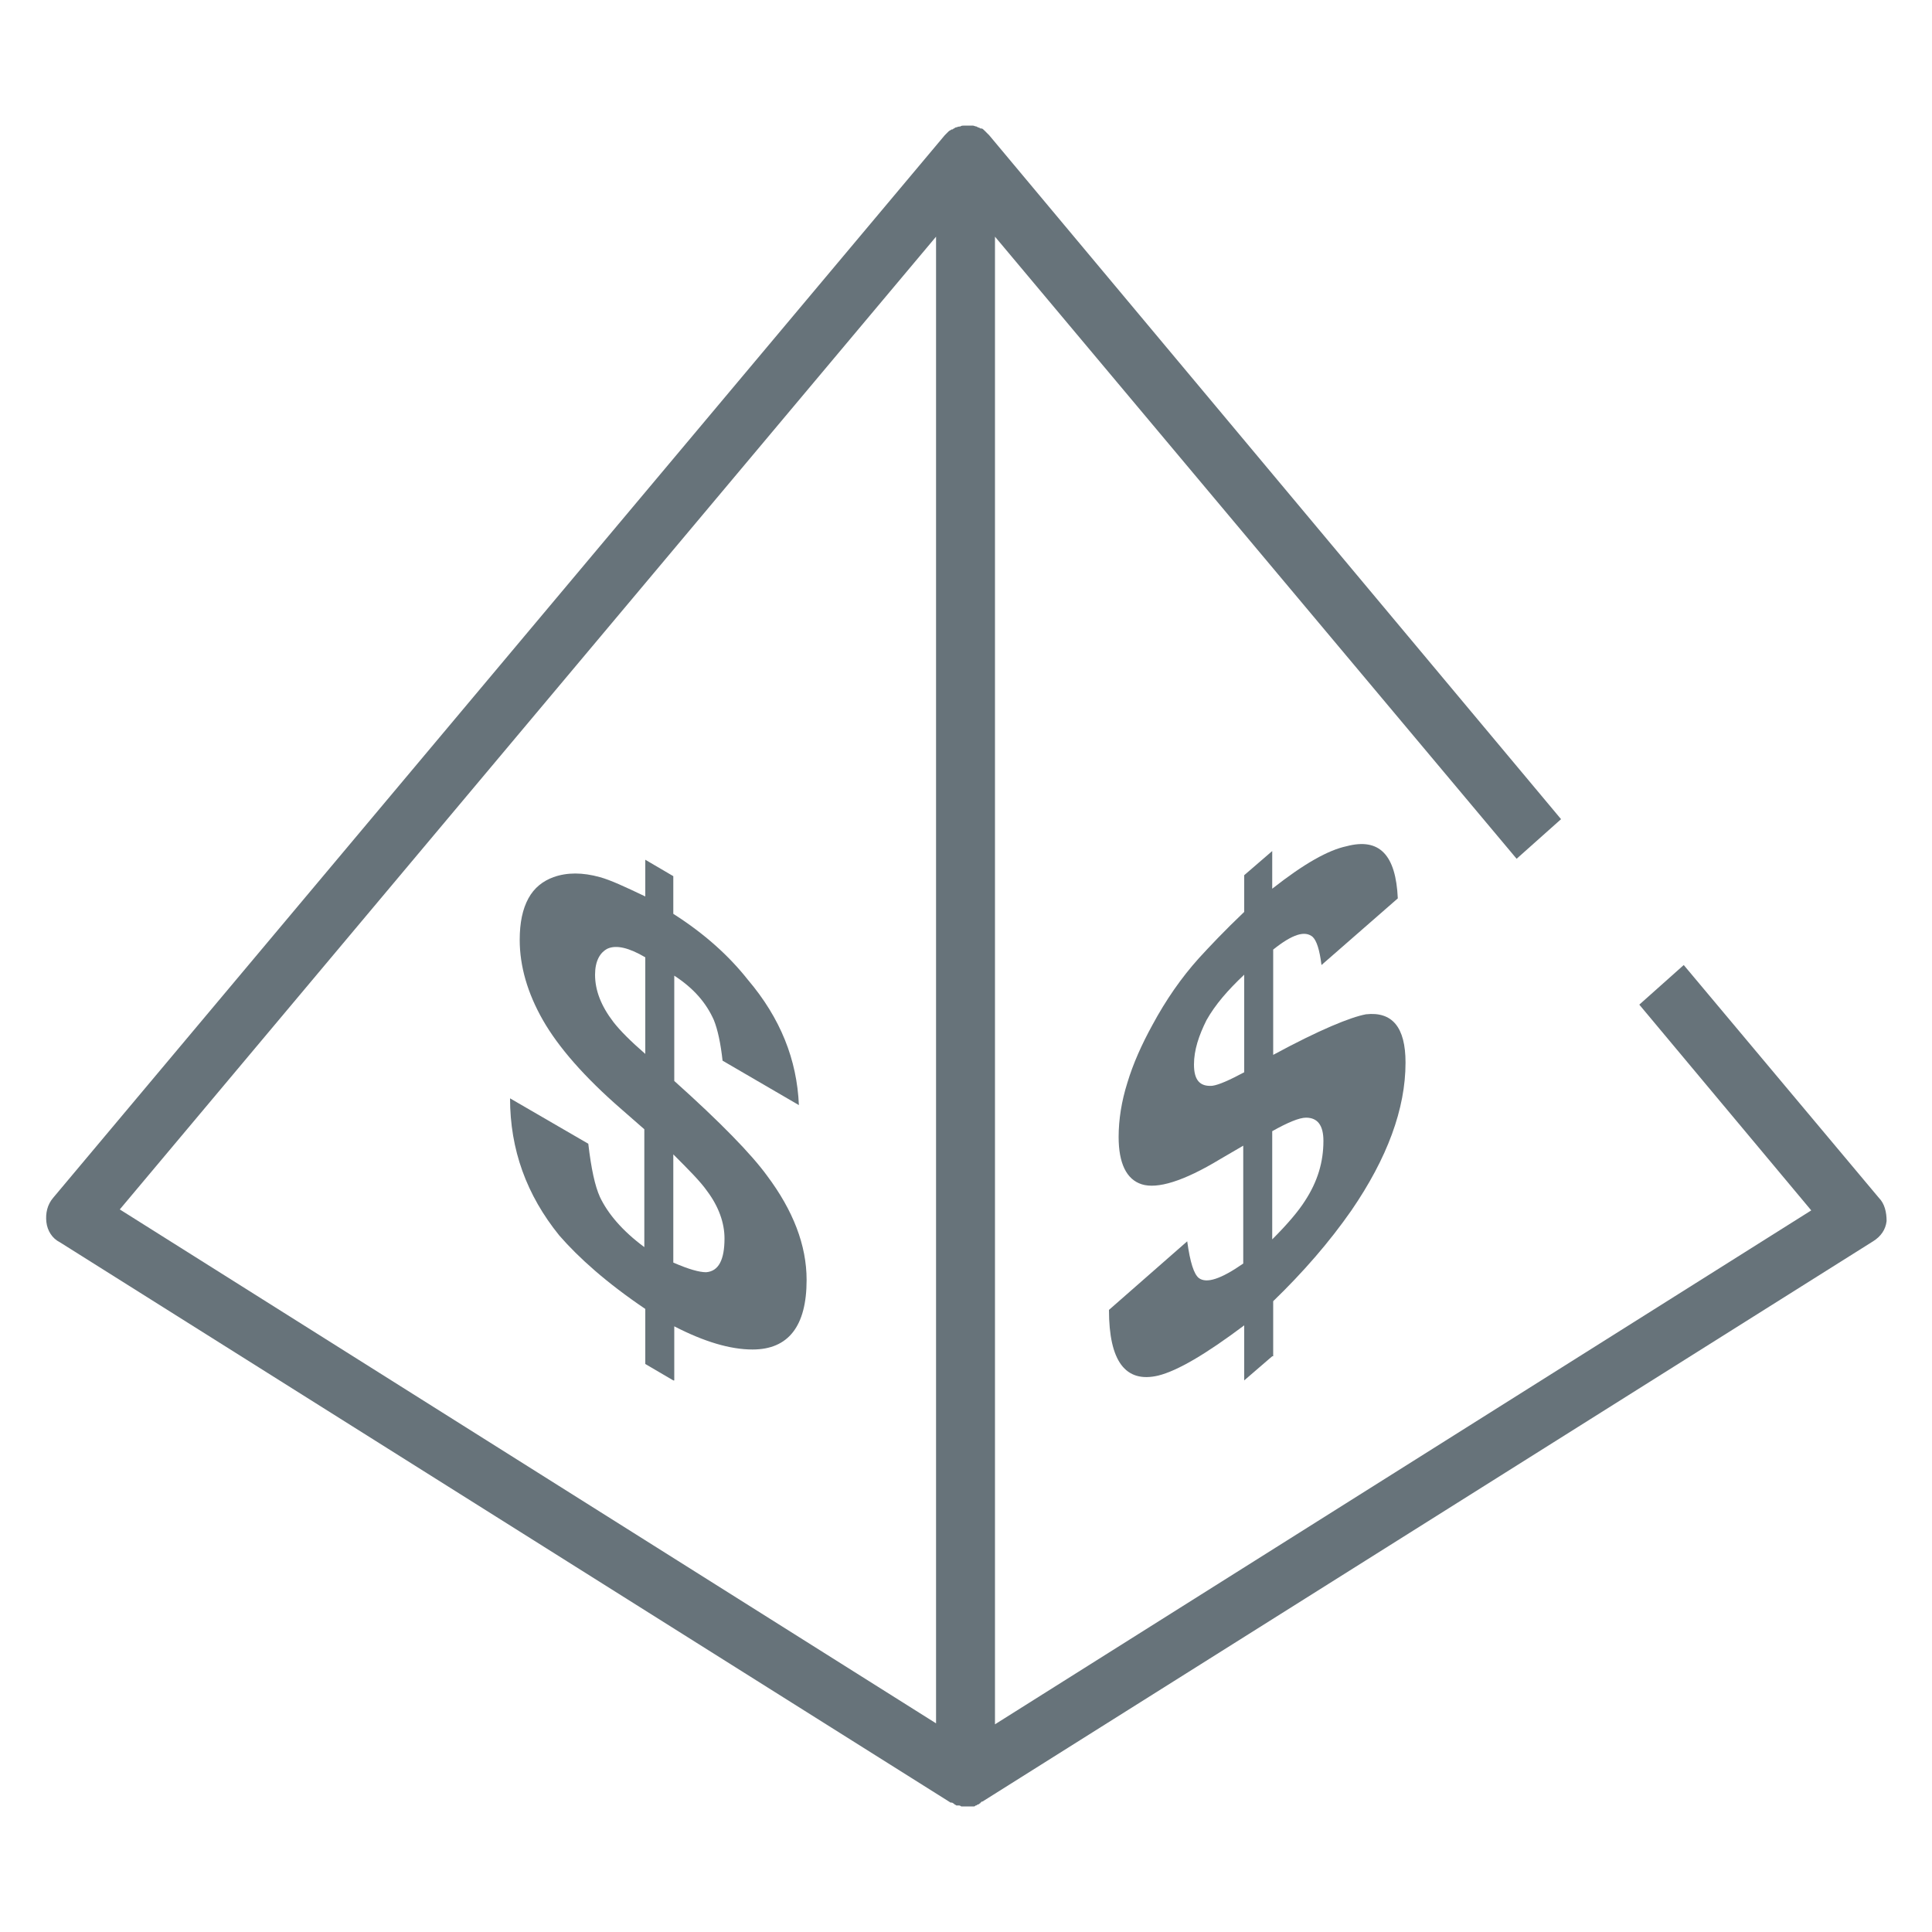 <?xml version="1.0" encoding="utf-8"?>
<!-- Generator: Adobe Illustrator 22.1.0, SVG Export Plug-In . SVG Version: 6.00 Build 0)  -->
<svg version="1.1" id="Layer_1" xmlns="http://www.w3.org/2000/svg" xmlns:xlink="http://www.w3.org/1999/xlink" x="0px" y="0px"
	 viewBox="0 0 200 200" style="enable-background:new 0 0 200 200;" xml:space="preserve">
<style type="text/css">
	.st0{display:none;}
	.st1{display:inline;}
	.st2{fill:#67737A;}
	.st3{display:inline;fill:#67737A;}
</style>
<g class="st0">
	<g class="st1">
		<path class="st2" d="M106.5,88.3c-0.3-0.1-0.7-0.1-1,0c-3.4-0.4-6-3.3-6-6.7c0-1.6-1.3-3-3-3c-1.6,0-3,1.3-3,3
			c0,5.7,3.8,10.7,9.3,12.2v3c0,1.6,1.3,3,3,3c1.6,0,3-1.3,3-3V94c6.4-1.3,10.7-7.2,10-13.7c-0.7-6.5-6.1-11.4-12.6-11.4
			c-3.7,0-6.7-3-6.7-6.7s3-6.7,6.7-6.7s6.7,3,6.7,6.7c0,1.6,1.3,3,3,3s3-1.3,3-3c0-6-4.2-11.2-10.1-12.4v-2.7c0-1.6-1.3-3-3-3
			c-1.6,0-3,1.3-3,3V50c-6.1,1.7-10.1,7.6-9.2,13.9c0.8,6.3,6.2,11,12.6,11c3.7,0,6.7,2.9,6.7,6.6C113,85.2,110.1,88.2,106.5,88.3z"
			/>
		<path class="st2" d="M63.2,72.2c0,23.8,19.3,43,43,43s43-19.3,43-43s-19.3-43-43-43C82.5,29.2,63.2,48.4,63.2,72.2z M106.2,35.1
			c20.5,0,37.1,16.6,37.1,37.1s-16.6,37.1-37.1,37.1S69.1,92.6,69.1,72.2C69.1,51.7,85.7,35.1,106.2,35.1z"/>
		<path class="st2" d="M183.6,128.5c-3.9-7-12.6-9.6-19.8-6l-23.2,11c-3.2-6-9.4-9.8-16.1-10l-21.5-0.6c-3.4-0.1-6.7-1-9.7-2.5
			l-2.2-1.1c-11.2-5.8-24.5-5.8-35.7,0l0.1-4.9c0-1.6-1.2-3-2.9-3l-23.5-0.6c-1.6,0-3,1.2-3,2.9l-1.4,51.6c0,1.6,1.2,3,2.9,3
			l23.5,0.6h0.1c1.6,0,2.9-1.3,3-2.9l0.1-2.5l6.1-3.3c2.4-1.3,5.2-1.6,7.8-0.9l36.5,10.2c0.1,0,0.1,0,0.2,0c2.6,0.6,5.3,0.8,8,0.8
			c5.7,0,11.3-1.2,16.5-3.6c0.1-0.1,0.3-0.1,0.4-0.2l10.6-6.9l-3.2-5l-10.4,6.8c-6.4,2.9-13.6,3.7-20.6,2.3l-36.4-10.2
			c-4.1-1.2-8.5-0.7-12.2,1.3l-3.1,1.7l0.8-30.4c9.9-6.6,22.6-7.3,33.1-1.8l2.2,1.1c3.8,2,8,3.1,12.3,3.2l21.5,0.6
			c6,0.2,11.1,4.5,12.4,10.4l-32-0.9c-1.6,0-3,1.2-3,2.9c0,1.6,1.2,3,2.9,3l35.3,1h0.1c1.6,0,2.9-1.3,3-2.9c0-1.3-0.1-2.6-0.3-3.8
			l23.8-11.3c0,0,0,0,0.1,0c3.4-1.7,7.5-1.1,10.2,1.4l-28.3,18.3l3.2,5l31-20C184,131.6,184.4,129.9,183.6,128.5z M48.3,162.9
			l-17.6-0.5l1.3-45.7l17.6,0.5L48.3,162.9z"/>
	</g>
</g>
<g class="st0">
	<g class="st1">
		<path class="st2" d="M95.9,58.2l-32.7,65.5c-1.5,3,0.7,6.6,4.1,6.6h65.5c3.4,0,5.6-3.5,4.1-6.6l-32.7-65.5
			C102.4,54.8,97.6,54.8,95.9,58.2L95.9,58.2z M100,120.5c-2.8,0-5.1-2.3-5.1-5.1s2.3-5.1,5.1-5.1c2.8,0,5.1,2.3,5.1,5.1
			S102.8,120.5,100,120.5z M100,104.7c-2.8,0-5.1-2.3-5.1-5.1V82.2c0-2.8,2.3-5.1,5.1-5.1c2.8,0,5.1,2.3,5.1,5.1v17.4
			C105.1,102.4,102.8,104.7,100,104.7z"/>
		<path class="st2" d="M169.7,82.6l-17.1-4.4l9-15.2c2.3-3.9,1.7-8.8-1.5-12l-11-11c-3.2-3.2-8.1-3.8-12-1.5l-15.2,8.9l-4.4-17.1
			c-1.1-4.4-5.1-7.4-9.6-7.4H92.2c-4.5,0-8.4,3-9.6,7.4l-4.4,17.1L63,38.5c-3.9-2.3-8.8-1.7-12,1.5L40,51c-3.2,3.2-3.8,8.1-1.5,12
			l8.9,15.2l-17.1,4.4c-4.4,1.1-7.4,5.1-7.4,9.6v15.6c0,4.5,3,8.4,7.4,9.6l17.1,4.4L38.5,137c-2.3,3.9-1.7,8.8,1.5,12l11,11
			c3.2,3.2,8.1,3.8,12,1.5l15.2-8.9l4.4,17.1c1.1,4.4,5.1,7.4,9.6,7.4h15.6c4.5,0,8.4-3,9.6-7.4l4.4-17.1l15.2,8.9
			c3.9,2.3,8.8,1.7,12-1.5l11-11c3.2-3.2,3.8-8.1,1.5-12l-8.9-15.2l4.6-1.2l-2.8-5.5l-6.7,1.7c-0.1,0-0.2,0.1-0.3,0.1
			c-1,0.2-1.9,0.9-2.3,1.8c-0.4,1-0.3,2,0.3,2.9c0.1,0.1,0.1,0.2,0.2,0.3l10.7,18.2c0.9,1.5,0.6,3.5-0.6,4.7l-11,11
			c-1.2,1.2-3.2,1.5-4.7,0.6l-18.2-10.7c-0.1-0.1-0.2-0.1-0.3-0.2c-0.8-0.6-1.9-0.7-2.9-0.3c-1,0.4-1.6,1.3-1.8,2.3
			c0,0.1,0,0.2-0.1,0.3l-5.3,20.4c-0.4,1.7-2,2.9-3.7,2.9H92.2c-1.8,0-3.3-1.2-3.7-2.9l-5.3-20.4c0-0.1-0.1-0.2-0.1-0.3
			c-0.2-1-0.9-1.9-1.8-2.3c-0.4-0.2-0.8-0.2-1.1-0.2c-0.6,0-1.2,0.2-1.7,0.6c-0.1,0.1-0.2,0.1-0.3,0.2L60,156.4
			c-1.5,0.9-3.5,0.6-4.7-0.6l-11-11c-1.2-1.2-1.5-3.2-0.6-4.7l10.7-18.2c0.1-0.1,0.1-0.2,0.2-0.3c0.6-0.8,0.7-1.9,0.3-2.9
			c-0.4-1-1.2-1.6-2.3-1.8c-0.1,0-0.2,0-0.3-0.1l-20.4-5.3c-1.7-0.4-2.9-2-2.9-3.7V92.2c0-1.8,1.2-3.3,2.9-3.7l20.4-5.3
			c0.1,0,0.2-0.1,0.3-0.1c1-0.2,1.9-0.9,2.3-1.8c0.4-1,0.3-2-0.3-2.9c-0.1-0.1-0.1-0.2-0.2-0.3L43.6,60c-0.9-1.5-0.6-3.5,0.6-4.7
			l11-11c1.2-1.2,3.2-1.5,4.7-0.6l18.2,10.7c0.1,0.1,0.2,0.1,0.3,0.2c0.8,0.6,1.9,0.7,2.9,0.3c1-0.4,1.6-1.2,1.8-2.3
			c0-0.1,0-0.2,0.1-0.3l5.3-20.4c0.4-1.7,2-2.9,3.7-2.9h15.6c1.8,0,3.3,1.2,3.7,2.9l5.3,20.4c0,0.1,0.1,0.2,0.1,0.3
			c0.2,1,0.9,1.9,1.8,2.3c1,0.4,2,0.3,2.9-0.3c0.1-0.1,0.2-0.1,0.3-0.2L140,43.6c1.5-0.9,3.5-0.6,4.7,0.6l11,11
			c1.2,1.2,1.5,3.2,0.6,4.7l-10.7,18.2c-0.1,0.1-0.1,0.2-0.2,0.3c-0.6,0.8-0.7,1.9-0.3,2.9c0.4,1,1.2,1.6,2.3,1.8
			c0.1,0,0.2,0,0.3,0.1l20.4,5.3c1.7,0.4,2.9,2,2.9,3.7v15.6h0c0,1.8-1.2,3.3-2.9,3.7l-3.4,0.9l2.8,5.5l2.1-0.5
			c4.4-1.1,7.4-5.1,7.4-9.6V92.2C177.1,87.7,174,83.8,169.7,82.6z"/>
	</g>
</g>
<g class="st0">
	<path class="st3" d="M110.5,61.4c5.7-1.5,11.6-2,17.4-1.3L161,64c0.1,0,0.3,0,0.4,0c1.6,0,3-1.2,3.2-2.8c0.2-1.7-1-3.3-2.8-3.5
		l-33.1-3.9c-6.7-0.8-13.4-0.3-19.8,1.5c-1.7,0.5-2.7,2.2-2.2,3.9S108.8,61.9,110.5,61.4z"/>
	<path class="st3" d="M38.5,64c0.1,0,0.2,0,0.4,0l33.1-3.9c5.9-0.7,11.8-0.2,17.4,1.3c1.7,0.5,3.4-0.5,3.9-2.2
		c0.5-1.7-0.5-3.4-2.2-3.9c-6.4-1.7-13.2-2.3-19.8-1.5l-33.1,3.9c-1.7,0.2-3,1.8-2.8,3.5C35.5,62.9,36.9,64,38.5,64z"/>
	<path class="st3" d="M110.5,76c5.7-1.5,11.6-2,17.4-1.3l33.1,3.9c0.1,0,0.3,0,0.4,0c1.6,0,3-1.2,3.2-2.8c0.2-1.7-1-3.3-2.8-3.5
		l-33.1-3.9c-6.7-0.8-13.4-0.3-19.8,1.5c-1.7,0.5-2.7,2.2-2.2,3.9C107.1,75.5,108.8,76.5,110.5,76z"/>
	<path class="st3" d="M38.5,78.6c0.1,0,0.2,0,0.4,0l33.1-3.9c5.9-0.7,11.8-0.2,17.4,1.3c1.7,0.5,3.4-0.5,3.9-2.2
		c0.5-1.7-0.5-3.4-2.2-3.9c-6.4-1.7-13.2-2.3-19.8-1.5l-33.1,3.9c-1.7,0.2-3,1.8-2.8,3.5C35.5,77.4,36.9,78.6,38.5,78.6z"/>
	<path class="st3" d="M110.5,90.6c5.7-1.5,11.6-2,17.4-1.3l33.1,3.9c0.1,0,0.3,0,0.4,0c1.6,0,3-1.2,3.2-2.8c0.2-1.7-1-3.3-2.8-3.5
		L128.7,83c-6.7-0.8-13.4-0.3-19.8,1.5c-1.7,0.5-2.7,2.2-2.2,3.9C107.1,90.1,108.8,91.1,110.5,90.6z"/>
	<path class="st3" d="M38.5,93.2c0.1,0,0.2,0,0.4,0l33.1-3.9c5.9-0.7,11.8-0.2,17.4,1.3c1.7,0.5,3.4-0.5,3.9-2.2
		c0.5-1.7-0.5-3.4-2.2-3.9c-6.4-1.7-13.2-2.3-19.8-1.5l-33.1,3.9c-1.7,0.2-3,1.8-2.8,3.5C35.5,92,36.9,93.2,38.5,93.2z"/>
	<path class="st3" d="M110.5,105.2c5.7-1.5,11.6-2,17.4-1.3l33.1,3.9c0.1,0,0.3,0,0.4,0c1.6,0,3-1.2,3.2-2.8c0.2-1.7-1-3.3-2.8-3.5
		l-33.1-3.9c-6.7-0.8-13.4-0.3-19.8,1.5c-1.7,0.5-2.7,2.2-2.2,3.9C107.1,104.6,108.8,105.6,110.5,105.2z"/>
	<path class="st3" d="M38.5,107.8c0.1,0,0.2,0,0.4,0l33.1-3.9c5.9-0.7,11.8-0.2,17.4,1.3c1.7,0.5,3.4-0.5,3.9-2.2
		c0.5-1.7-0.5-3.4-2.2-3.9c-6.4-1.7-13.2-2.3-19.8-1.5l-33.1,3.9c-1.7,0.2-3,1.8-2.8,3.5C35.5,106.6,36.9,107.8,38.5,107.8z"/>
	<path class="st3" d="M161.8,116l-33.1-3.9c-6.7-0.8-13.4-0.3-19.8,1.5c-1.7,0.5-2.7,2.2-2.2,3.9c0.5,1.7,2.2,2.7,3.9,2.2
		c5.7-1.5,11.6-2,17.4-1.3l33.1,3.9c0.1,0,0.3,0,0.4,0c1.6,0,3-1.2,3.2-2.8C164.8,117.8,163.5,116.3,161.8,116z"/>
	<path class="st3" d="M38.5,122.4c0.1,0,0.2,0,0.4,0l33.1-3.9c5.9-0.7,11.8-0.2,17.4,1.3c1.7,0.5,3.4-0.5,3.9-2.2
		c0.5-1.7-0.5-3.4-2.2-3.9c-6.4-1.7-13.2-2.3-19.8-1.5l-33.1,3.9c-1.7,0.2-3,1.8-2.8,3.5C35.5,121.2,36.9,122.4,38.5,122.4z"/>
	<path class="st3" d="M180.1,126.9v29.9H19.9V59.1h4.4v87.4c0,0.9,0.4,1.8,1.1,2.4c0.7,0.6,1.6,0.9,2.5,0.8l44.1-5.2
		c9.2-1.1,18.3,0.6,26.5,4.8c0.9,0.5,2,0.5,2.9,0c8.2-4.2,17.4-5.9,26.5-4.8l44.1,5.2c0.1,0,0.2,0,0.4,0c0.8,0,1.5-0.3,2.1-0.8
		c0.7-0.6,1.1-1.5,1.1-2.4V59.1h4.4v47.7h6.4V55.9c0-1.8-1.4-3.2-3.2-3.2h-7.6v-7.2c0-1.6-1.2-3-2.8-3.2l-44.1-5.2
		c-9.9-1.2-19.8,0.5-28.7,4.8c-8.9-4.3-18.8-5.9-28.7-4.8l-44.1,5.2c-1.6,0.2-2.8,1.5-2.8,3.2v7.2h-7.6c-1.8,0-3.2,1.4-3.2,3.2V160
		c0,1.8,1.4,3.2,3.2,3.2h166.5c1.8,0,3.2-1.4,3.2-3.2v-33.1H180.1z M103.2,47.5c7.7-3.6,16.3-5,24.8-4l41.3,4.8v94.6l-40.5-4.8
		c-8.7-1-17.5,0.1-25.6,3.4V47.5z M30.7,48.4L72,43.5c8.5-1,17.1,0.4,24.8,4v94.1c-6.2-2.5-12.7-3.8-19.4-3.8c-2,0-4.1,0.1-6.2,0.4
		l-40.5,4.8V48.4z"/>
</g>
<g class="st0">
	<g class="st1">
		<g>
			<path class="st2" d="M182.4,179.1h-14.7v-26.5c0-1.9-1.5-3.4-3.4-3.4c-1.9,0-3.4,1.5-3.4,3.4v26.5h-40.2v-63.7
				c0-1.9-1.5-3.4-3.4-3.4H82.6c-1.9,0-3.4,1.5-3.4,3.4v63.7H39v-75.7h1.3c0.9,0,1.7-0.4,2.4-1L100,45l57.3,57.3
				c0.6,0.6,1.5,1,2.4,1h1.3v28.5c0,1.9,1.5,3.4,3.4,3.4c1.9,0,3.4-1.5,3.4-3.4v-28.5h14.7c1.4,0,2.6-0.8,3.1-2.1
				c0.5-1.3,0.2-2.7-0.7-3.7l-82.4-82.4c-1.3-1.3-3.4-1.3-4.7,0L66.1,46.7c-1.3,1.3-1.3,3.4,0,4.7c1.3,1.3,3.4,1.3,4.7,0L100,22.3
				l74.3,74.3h-13.3l-58.7-58.7c-1.3-1.3-3.4-1.3-4.7,0L38.9,96.6H25.7l49.2-49.3c1.3-1.3,1.3-3.4,0-4.7c-1.3-1.3-3.4-1.3-4.7,0
				l-54.9,55c-1,1-1.2,2.4-0.7,3.7s1.7,2.1,3.1,2.1h14.7v75.7H17.6c-1.9,0-3.4,1.5-3.4,3.4c0,1.9,1.5,3.4,3.4,3.4h18.1h46.9h34.9
				h46.9h18.1c1.9,0,3.4-1.5,3.4-3.4S184.3,179.1,182.4,179.1z M114.1,179.1H85.9v-60.3h28.1V179.1z"/>
		</g>
	</g>
	<g class="st1">
		<g>
			<path class="st2" d="M150.3,112.1h-18.8c-1.9,0-3.4,1.5-3.4,3.4v33.5c0,1.9,1.5,3.4,3.4,3.4h18.8c1.9,0,3.4-1.5,3.4-3.4v-33.5
				C153.6,113.6,152.1,112.1,150.3,112.1z M146.9,145.6h-12.1v-26.8h12.1V145.6z"/>
		</g>
	</g>
	<g class="st1">
		<g>
			<path class="st2" d="M68.5,112.1H49.7c-1.9,0-3.4,1.5-3.4,3.4v33.5c0,1.9,1.5,3.4,3.4,3.4h18.8c1.9,0,3.4-1.5,3.4-3.4v-33.5
				C71.9,113.6,70.4,112.1,68.5,112.1z M65.1,145.6H53.1v-26.8h12.1V145.6z"/>
		</g>
	</g>
	<g class="st1">
		<g>
			<path class="st2" d="M100,69.3c-8.5,0-15.4,6.9-15.4,15.4s6.9,15.4,15.4,15.4s15.4-6.9,15.4-15.4S108.5,69.3,100,69.3z M100,93.4
				c-4.8,0-8.7-3.9-8.7-8.7c0-4.8,3.9-8.7,8.7-8.7c4.8,0,8.7,3.9,8.7,8.7C108.7,89.5,104.8,93.4,100,93.4z"/>
		</g>
	</g>
	<g class="st1">
		<g>
			<path class="st2" d="M96,146.6c-0.6-0.6-1.5-1-2.4-1c-0.9,0-1.7,0.4-2.4,1c-0.6,0.6-1,1.5-1,2.4c0,0.9,0.4,1.7,1,2.4s1.5,1,2.4,1
				c0.9,0,1.7-0.4,2.4-1c0.6-0.6,1-1.5,1-2.4C97,148,96.6,147.2,96,146.6z"/>
		</g>
	</g>
</g>
<g>
	<path class="st2" d="M194.5,124l-20.2-24.1l-4.6,4.1l17.8,21.3l-84.5,53.2V143v-8.2V24.5l54,64.4l4.6-4.1L102.4,14
		c0,0-0.1-0.1-0.1-0.1c0,0,0,0-0.1-0.1c-0.1-0.1-0.2-0.2-0.3-0.3c0,0,0,0,0,0c-0.1-0.1-0.2-0.2-0.3-0.2c0,0,0,0-0.1,0
		c-0.1-0.1-0.3-0.1-0.4-0.2c0,0,0,0,0,0c0,0,0,0,0,0c-0.1,0-0.3-0.1-0.4-0.1c0,0,0,0,0,0c-0.1,0-0.3,0-0.4,0c0,0-0.1,0-0.1,0
		c-0.1,0-0.3,0-0.4,0c0,0,0,0,0,0c-0.1,0-0.3,0-0.4,0.1c0,0,0,0-0.1,0c-0.1,0-0.3,0.1-0.4,0.1c0,0,0,0,0,0c-0.1,0.1-0.2,0.1-0.3,0.2
		c0,0-0.1,0-0.1,0c-0.1,0.1-0.2,0.1-0.3,0.2c0,0,0,0,0,0c0,0,0,0-0.1,0.1c-0.1,0.1-0.2,0.2-0.3,0.3c0,0,0,0,0,0L5.5,124
		c-0.6,0.7-0.8,1.6-0.7,2.5c0.1,0.9,0.6,1.7,1.4,2.1l92.2,58c0,0,0,0,0.1,0c0.1,0,0.2,0.1,0.2,0.1c0,0,0.1,0,0.1,0.1
		c0.1,0,0.2,0.1,0.2,0.1c0.1,0,0.1,0,0.2,0c0.1,0,0.2,0,0.3,0.1c0,0,0.1,0,0.1,0c0.1,0,0.3,0,0.4,0c0,0,0.1,0,0.1,0
		c0.1,0,0.2,0,0.3,0c0.1,0,0.1,0,0.2,0c0.1,0,0.1,0,0.2,0c0.1,0,0.1,0,0.2-0.1c0.1,0,0.1,0,0.2-0.1c0.1,0,0.1,0,0.2-0.1
		c0,0,0.1,0,0.1-0.1c0,0,0.1,0,0.1-0.1c0,0,0,0,0.1,0l92.2-58c0.8-0.5,1.3-1.2,1.4-2.1C195.3,125.5,195.1,124.6,194.5,124z
		 M96.9,178.4l-84.5-53.2L96.9,24.5v110.4v8.2V178.4z"/>
	<g>
		<path class="st2" d="M131.7,140.4l-2.9,2.5v-5.7c-4,3-6.9,4.7-8.9,5.2c-3.4,0.8-5.1-1.5-5.1-6.8l8.1-7.1c0.3,2.2,0.7,3.4,1.2,3.8
			c0.8,0.6,2.3,0.1,4.6-1.5v-12.2l-2.4,1.4c-3.8,2.3-6.5,3.1-8.1,2.6c-1.6-0.5-2.4-2.2-2.4-4.9c0-1.8,0.3-3.7,0.9-5.6
			c0.6-2,1.5-4,2.6-6c1.4-2.6,3-4.9,4.8-6.9c1.1-1.2,2.6-2.8,4.7-4.8v-3.8l2.9-2.5V92c3.3-2.6,5.8-4,7.7-4.4
			c3.4-0.9,5.1,0.9,5.3,5.4l-7.9,6.9c-0.2-1.6-0.5-2.5-0.9-2.9c-0.8-0.7-2.1-0.3-4.1,1.3v10.9c4.8-2.6,8-3.9,9.6-4.2
			c2.7-0.3,4.1,1.3,4.1,5c0,4.8-1.9,9.9-5.6,15.3c-2.3,3.3-5,6.4-8.1,9.4V140.4z M128.8,100.9c-1.7,1.6-3,3.1-3.9,4.7
			c-0.8,1.6-1.3,3.1-1.3,4.6c0,1.6,0.6,2.3,1.9,2.2c0.7-0.1,1.8-0.6,3.3-1.4V100.9z M131.7,128.3c1.6-1.6,2.7-2.9,3.4-4
			c1.3-2,1.9-4,1.9-6.2c0-1.6-0.6-2.4-1.8-2.4c-0.7,0-1.9,0.5-3.5,1.4V128.3z"/>
	</g>
	<g>
		<path class="st2" d="M69.7,142.9l-2.9-1.7v-5.7c-4-2.7-6.9-5.3-8.9-7.6c-3.4-4.2-5.1-8.9-5.1-14.2l8.1,4.7
			c0.3,2.6,0.7,4.4,1.2,5.5c0.8,1.7,2.3,3.5,4.6,5.2v-12.2l-2.4-2.1c-3.8-3.3-6.5-6.4-8.1-9.2c-1.6-2.8-2.4-5.6-2.4-8.3
			c0-1.8,0.3-3.2,0.9-4.3c0.6-1.1,1.5-1.8,2.6-2.2c1.4-0.5,3-0.5,4.8,0c1.1,0.3,2.6,1,4.7,2v-3.8l2.9,1.7v3.9
			c3.3,2.1,5.8,4.4,7.7,6.8c3.4,4,5.1,8.3,5.3,13l-7.9-4.6c-0.2-1.8-0.5-3.2-0.9-4.2c-0.8-1.8-2.1-3.3-4.1-4.6v10.9
			c4.8,4.3,8,7.6,9.6,9.8c2.7,3.6,4.1,7.2,4.1,10.8c0,4.8-1.9,7.2-5.6,7.2c-2.3,0-5-0.8-8.1-2.4V142.9z M66.8,99.1
			c-1.7-1-3-1.3-3.9-0.9c-0.8,0.4-1.3,1.3-1.3,2.7c0,1.6,0.6,3.2,1.9,4.9c0.7,0.9,1.8,2,3.3,3.3V99.1z M69.7,130.7
			c1.6,0.7,2.7,1,3.4,1c1.3-0.1,1.9-1.3,1.9-3.5c0-1.6-0.6-3.3-1.8-4.9c-0.7-1-1.9-2.2-3.5-3.8V130.7z"/>
	</g>
</g>
<g class="st0">
	<g class="st1">
		<g>
			<path class="st2" d="M161,40.5l-1.9-13.4c-0.1-0.7-0.5-1.3-1-1.7c-0.5-0.4-1.2-0.6-1.9-0.5l-14.8,2.3c-1.4,0.2-2.3,1.5-2.1,2.9
				c0.2,1.4,1.5,2.4,2.9,2.1l8.6-1.3c-11.5,14.2-23.9,26.4-36.9,36.1c-11.3,8.5-23.1,15.1-35,19.8c-20.3,8-34.1,7.5-34.2,7.5
				c-1.4-0.1-2.6,1-2.7,2.4c-0.1,1.4,1,2.6,2.4,2.7c0.1,0,0.4,0,1,0c3.7,0,16.8-0.6,35-7.7c12.4-4.8,24.6-11.7,36.3-20.5
				c13.4-10,26.3-22.6,38.2-37.3l1,7.3c0.2,1.3,1.3,2.2,2.5,2.2c0.1,0,0.2,0,0.4,0C160.2,43.2,161.2,41.9,161,40.5z"/>
		</g>
	</g>
	<g class="st1">
		<g>
			<path class="st2" d="M189.8,162.5h-20.6c1.7-1.1,3.3-2.4,4.8-3.9c5.8-5.8,9-13.5,9-21.8c0-8.2-3.2-15.9-9-21.8
				c-2.1-2.1-4.4-3.8-6.8-5.1V99.7c0-1.4-1.1-2.6-2.6-2.6c-1.4,0-2.6,1.1-2.6,2.6v8c-7-2.4-14.6-2.1-21.4,0.6V77
				c0-0.3,0.3-0.6,0.6-0.6h20.2c0.3,0,0.6,0.3,0.6,0.6v10.2c0,1.4,1.1,2.6,2.6,2.6c1.4,0,2.6-1.1,2.6-2.6V77c0-3.1-2.6-5.7-5.7-5.7
				h-20.2c-3.1,0-5.7,2.6-5.7,5.7v34c-1.8,1.2-3.5,2.5-5.1,4.1c-5.8,5.8-9,13.5-9,21.8c0,8.2,3.2,15.9,9,21.8
				c1.5,1.5,3.1,2.8,4.8,3.9h-16.1v-62.4c0-3.1-2.6-5.7-5.7-5.7H93.2c-3.1,0-5.7,2.6-5.7,5.7v62.4H71v-41.4c0-3.1-2.6-5.7-5.7-5.7
				H45.1c-3.1,0-5.7,2.6-5.7,5.7v41.4h-7.3V31.3c0-2.6-2.1-4.7-4.7-4.7h-7.2c-2.6,0-4.7,2.1-4.7,4.7v39.1c0,1.4,1.1,2.6,2.6,2.6
				c1.4,0,2.6-1.1,2.6-2.6V31.7H27v131.3c0,2.6,2.1,4.7,4.7,4.7h157.7v6.8H25.7c-2.9,0-5.2-2.3-5.2-5.2V65.5c0-1.4-1.1-2.6-2.6-2.6
				c-1.4,0-2.6,1.1-2.6,2.6v109.3c0,2.6,2.1,4.7,4.7,4.7h169.6c2.6,0,4.7-2.1,4.7-4.7v-7.6C194.5,164.6,192.4,162.5,189.8,162.5z
				 M65.9,162.5L65.9,162.5H44.5v-41.4c0-0.3,0.3-0.6,0.6-0.6h20.2c0.3,0,0.6,0.3,0.6,0.6L65.9,162.5L65.9,162.5z M92.6,162.5v-62.4
				c0-0.3,0.3-0.6,0.6-0.6h20.2c0.3,0,0.6,0.3,0.6,0.6v62.4H92.6L92.6,162.5z M163.5,159.9c-2.6,1.3-5.4,2.1-8.3,2.4
				c0,0-0.1,0-0.1,0c-0.2,0-0.4,0-0.6,0.1c-0.3,0-0.6,0.1-0.9,0.1c-0.1,0-0.2,0-0.3,0c-0.4,0-0.7,0-1.1,0c-0.4,0-0.7,0-1.1,0
				c-0.1,0-0.2,0-0.3,0c-0.3,0-0.6,0-0.8-0.1c-0.2,0-0.5,0-0.7-0.1c-0.2,0-0.3,0-0.5-0.1c-0.2,0-0.5-0.1-0.7-0.1c0,0-0.1,0-0.1,0
				c-3-0.5-5.9-1.5-8.6-3.1c0,0,0,0,0,0c-1.9-1.1-3.7-2.5-5.3-4.1c-4.8-4.8-7.5-11.3-7.5-18.1s2.7-13.3,7.5-18.1
				c1.9-1.9,3.9-3.4,6.1-4.5c0.1,0,0.1-0.1,0.2-0.1c3.7-1.9,7.8-2.9,11.8-2.9c3.2,0,6.5,0.6,9.6,1.8c0.1,0,0.1,0,0.2,0.1
				c0.3,0.1,0.6,0.3,0.9,0.4c0.1,0.1,0.2,0.1,0.4,0.2c2.6,1.2,5,2.9,7.1,5c10,10,10,26.3,0,36.3C168.3,157,166,158.6,163.5,159.9
				C163.5,159.9,163.5,159.9,163.5,159.9z"/>
		</g>
	</g>
	<g class="st1">
		<g>
			<path class="st2" d="M153.6,134v-9.2c3.2,0.2,4.4,1.7,5.5,1.7c1.4,0,2-1.7,2-2.6c0-2.2-4.4-3.2-7.5-3.3v-1.2c0-0.5-0.7-1-1.4-1
				c-0.8,0-1.3,0.5-1.3,1v1.3c-4.3,0.5-8.6,2.7-8.6,8.5c0,5.8,4.5,7.5,8.6,8.9v10.7c-4.6-0.4-5.9-3.5-7.4-3.5
				c-1.1,0-2.1,1.5-2.1,2.6c0,2.2,3.8,5.3,9.5,5.4h0v1.4c0,0.5,0.5,1,1.3,1c0.7,0,1.4-0.5,1.4-1v-1.5c4.9-0.7,8.3-3.8,8.3-9.4
				C161.9,137.5,157.5,135.5,153.6,134z M151.2,133.2c-2.4-0.9-4.4-1.9-4.4-4.5c0-2.4,1.8-3.5,4.4-3.8V133.2z M153.3,148.7v-9.6
				c2.2,1,4,2.2,4,5.1C157.3,146.8,155.8,148.2,153.3,148.7z"/>
		</g>
	</g>
</g>
<g class="st0">
	<path class="st3" d="M179.6,175.9h-7c-0.9,0-1.2-0.3-1.3-1.2c-0.7-3.5-1.5-6.9-2.3-10.3h-5.5c0.8,3.5,1.6,7.1,2.4,10.6
		c0.1,0.1,0.1,0.3,0.1,0.4l-6.7,0c-1.8-8.2-3.8-17.6-5.8-26c0-0.4-0.1-0.7-0.1-1c0.3,0,5.3,0,5.3-0.1c0.9-0.1,1.2,0.3,1.3,1
		c0.7,3,1.4,6,2,9h5.5c-0.5-2.1-1-4.1-1.4-6.2c-0.1-1.2-0.4-2.4-0.7-3.7c1.3,0,2.7,0,3.9,0c1.6-0.1,2.7-1.2,2.7-2.8v-5.1v-3
		c1.5-0.1,3-0.1,4.3-0.4c4.3-1,6.9-5.1,6.3-9.6c-0.4-4-4.2-7.2-8.4-7.2h-67H106V72.8c0.3,0,0.6,0,0.9,0c2.2,0.1,3.3-1.5,3.1-3.3
		c-0.1-1.5,0-3.1,0-4.6c0.1,0,0.3,0,0.3,0c0.1,0.1,0.3,0.1,0.4,0.3c2.8,1.5,4.9,3.6,6.6,6.3c0.7,1.2,1.9,1.9,3.1,1.3
		c0.7-0.3,1.3-1,1.8-1.6c3.1-5.1,7.6-7.8,13.6-7.9c8.1-0.1,14.8,5.5,16.3,13.4c0.3,1.6,1.5,2.5,3,2.4c1.6-0.1,2.7-1.2,2.5-2.8
		c-0.1-3-0.3-6-0.7-8.8c-2.2-12.7-8.2-23.6-18.1-31.9C125.4,24,109.7,19.9,92.3,23.4c-11,2.1-20.4,7.3-28.2,15.5
		C54.2,49.3,49.1,61.7,49,76.2c0,1.6,0.9,2.7,2.5,2.8c1.5,0.1,2.7-0.7,3-2.4c1.2-7,6.4-12.1,13.3-13.3c6.4-1,13.1,2.1,16.6,7.9
		c1.3,2.2,3.6,2.2,4.9,0c1.6-2.5,3.6-4.5,6.3-6c0.3-0.1,0.6-0.3,1-0.4c0,1.9,0,3.7,0,5.5c0,1.5,1,2.5,2.5,2.5c0.4,0,0.9,0,1.5,0
		c0,16,0,31.6-0.1,47.9H100H67.9c-0.3,0-0.7-0.3-0.9-0.6c-0.9-1.5-1.6-2.8-2.5-4.3C56.1,102,47.9,88.3,39.6,74.6
		c-2.4-3.9-6.9-5.2-10.9-3.4c-4.6,2.2-6.3,7.8-3.6,12.4c9.6,15.8,19.3,31.8,28.8,47.8c0.1,0.4,0.3,0.7,0.6,1.2h-1.2H37.2
		c-1.8,0-2.8,0.9-2.8,2.7c0,3.4,0,7,0,10.6c0,1.8,1,2.8,2.8,2.8c1.2,0,2.4,0,3.7,0c0,0.3-0.1,0.6-0.1,0.9
		c-1.9,8.4-3.9,16.7-5.8,25.2c-0.3,0.9-0.6,1-1.5,1h-7.3c-1.5,0.1-2.5,1.2-2.5,2.7s1,2.5,2.5,2.7c0.4,0,0.7,0,1,0
		c41,0,82.2,0,123.3,0c9.7,0,19.3,0,29,0c1.8,0,3-1,3-2.7C182.4,176.9,181.4,175.9,179.6,175.9z M150.5,63.4c-8.7-6.6-17.6-7-27-1.2
		v-0.6c0.3-6.1-0.3-11.9-1.9-17.8c-1.6-5.5-4.3-10.6-8.4-14.9c-0.1,0-0.3-0.1-0.4-0.4C132,32,146.4,47.2,150.5,63.4z M83.2,62.2
		c-9.3-5.8-18.2-5.4-27,1.2c4-16,18.7-31.3,37.8-34.9C84.9,38,82.7,49.6,83.2,62.2z M88.5,63.8c0-2.7-0.1-5.4,0-7.9
		c0.3-5.5,1.3-10.7,3.7-15.7c2.2-4.9,5.5-8.8,10-11.8c0.9-0.6,1.5-0.6,2.2,0c6.4,4.3,10.3,10.4,12.2,17.8c1.6,5.5,1.8,11.3,1.5,17
		c0,0.1-0.1,0.3-0.1,0.4v0C108.2,56.2,98.4,56.2,88.5,63.8z M104.8,65.6c0,0.6,0,1.2,0,1.9h-3v-4c0-0.1,0.1-0.1,0.1-0.1
		C104.6,62.9,104.8,63.1,104.8,65.6z M29.9,81c-0.4-0.7-0.7-1.6-0.7-2.5c0-1.3,1-2.5,2.4-2.8c1.3-0.3,2.8,0.1,3.6,1.5
		c2.1,3.3,4,6.6,6,9.9c7.5,12.4,14.9,24.9,22.4,37.3c0.7,1,1.6,1.5,3,1.5c35.7,0,71.2,0,106.7,0c0.6,0,1,0,1.5,0
		c1.8,0.1,2.8,1.6,2.8,3.3c-0.1,1.6-1.3,3-3,3.1h-1h-55.1H63.2c-1.6,0-2.8-0.6-3.7-2.1C49.6,113.7,39.7,97.4,29.9,81z M40,143.1
		v-5.5c42.2,0,84.5,0,126.7,0c0,1.9,0,3.7,0,5.5H40z M100.6,148.4c0,5.4,0,10.6-0.1,15.8H55c0.4-1.6,0.7-3,1-4.5
		c0.7-3.6,1.6-7,2.4-10.6c0.1-0.4,0.4-0.7,1-0.7c15.2,0,25.4,0,40.5,0C100.2,148.4,100.3,148.4,100.6,148.4z M40.5,175.6
		c2.1-9.1,4.2-18.1,6.3-27.2c0.6,0,6,0,6.5,0c-0.1,1.3-0.4,2.5-0.7,3.7c-1.6,7.3-3.7,16-5.3,23.5L40.5,175.6z M100.6,175.6H52.5
		c0.4-1.9,0.9-4,1.3-6c17.3,0,29.6,0,46.8,0C100.6,171.7,100.6,173.6,100.6,175.6z M105.8,148.4c0.3,0,0.7,0,1,0
		c14.9,0,24.8,0,39.8,0c0.7,0,1.2,0.1,1.3,1c1,4.8,2.2,9.4,3.3,14.2c0.1,0.1,0.1,0.3,0.1,0.6h-45.6V148.4z M106.1,175.4v-6
		c0.3,0,0.6,0,0.9,0c7.8-0.1,15.7-0.1,23.4-0.1c7.9,0,10.8,0,18.7,0c0.9,0,1.9,0,3,0c0.4,0,0.6,0.1,0.7,0.6c0.3,1.9,0.7,3.7,1.2,5.7
		C136.4,175.6,123.6,175.6,106.1,175.4z"/>
</g>
<g class="st0">
	<g class="st1">
		<g>
			<path class="st2" d="M177.7,54c-2,0-3.6,1.6-3.6,3.6c0,2,1.6,3.6,3.6,3.6c2,0,3.6-1.6,3.6-3.6C181.3,55.6,179.7,54,177.7,54z"/>
		</g>
	</g>
	<g class="st1">
		<g>
			<path class="st2" d="M113.4,14.8c-2,0-3.6,1.6-3.6,3.6s1.6,3.6,3.6,3.6c2,0,3.6-1.6,3.6-3.6S115.4,14.8,113.4,14.8z"/>
		</g>
	</g>
	<g class="st1">
		<g>
			<circle class="st2" cx="70.6" cy="36.2" r="3.6"/>
		</g>
	</g>
	<g class="st1">
		<g>
			<path class="st2" d="M163.4,22.2v-3.6c0-2-1.6-3.6-3.6-3.6c-2,0-3.6,1.6-3.6,3.6v3.6c-2,0-3.6,1.6-3.6,3.6s1.6,3.6,3.6,3.6v3.6
				c0,2,1.6,3.6,3.6,3.6c2,0,3.6-1.6,3.6-3.6v-3.6c2,0,3.6-1.6,3.6-3.6S165.4,22.2,163.4,22.2z"/>
		</g>
	</g>
	<g class="st1">
		<g>
			<path class="st2" d="M34.8,43.3v-3.6c0-2-1.6-3.6-3.6-3.6s-3.6,1.6-3.6,3.6v3.6c-2,0-3.6,1.6-3.6,3.6c0,2,1.6,3.6,3.6,3.6V54
				c0,2,1.6,3.6,3.6,3.6c2,0,3.6-1.6,3.6-3.6v-3.6c2,0,3.6-1.6,3.6-3.6C38.4,44.9,36.8,43.3,34.8,43.3z"/>
		</g>
	</g>
	<path class="st3" d="M160.6,149.5c-1.2,3.2-2.7,6.2-4.5,8.9c-9.3,13.7-27.3,20.7-53.3,20.7c-26.1,0-44-7-53.4-20.7
		c-3.6-5.3-6-11.7-7-19c-0.9-6-0.8-12.6,0-19.6c1.1-8.6,3.2-15.8,4.4-19.2h111.9c1.2,3.5,3.3,10.6,4.4,19.2
		c0.8,6.1,0.8,11.9,0.2,17.2l7.1,1.2c0.7-6.1,0.7-12.6-0.2-19.5c-0.4-3.3-1-6.4-1.6-9.1l-2.1-8.7c-0.1,0-0.1-0.1-0.2-0.1
		c-0.1-0.2-0.1-0.4-0.2-0.6c4.6-1.2,8.1-5.4,8.1-10.4c0-5.9-4.8-10.7-10.7-10.7h-4.1c0-2-1-5.8-7.5-8.4c-3-1.2-6.7-2-10.6-2.2
		c0.2-0.7,0.2-1.3,0.2-1.7c0-2-1-5.8-7.5-8.4c-3-1.2-6.7-2-10.7-2.2c0.2-0.7,0.3-1.3,0.3-1.8c0-2-1-5.8-7.5-8.4
		c-3.8-1.5-8.7-2.3-14-2.3c-5.2,0-10.2,0.8-14,2.3c-6.5,2.6-7.5,6.4-7.5,8.4c0,0.5,0.1,1.1,0.3,1.8c-4,0.3-7.7,1-10.7,2.2
		c-6.5,2.6-7.5,6.4-7.5,8.4c0,0.5,0.1,1.1,0.2,1.7c-4,0.3-7.7,1-10.6,2.2C46,73.3,45,77,45,79h-3c-5.9,0-10.7,4.8-10.7,10.7
		c0,5,3.4,9.2,8.1,10.4c-0.1,0.2-0.3,0.6-0.4,0.6l-2.1,8.7c-0.6,2.8-1.2,5.8-1.6,9.1c-1,7.7-1,14.9-0.1,21.6
		c1.2,8.4,3.9,15.9,8.2,22.1c10.8,15.8,30.7,23.9,59.3,23.9c28.6,0,48.5-8,59.3-23.9c2.4-3.5,4.2-7.4,5.7-11.6L160.6,149.5z
		 M152.1,78.7h-28.4c0.5-1.1,2.3-3,5.3-4.3c0.6-0.2,1.1-0.4,1.6-0.7c2-0.7,4.4-1.2,7.3-1.2C146.2,72.6,151.1,76.7,152.1,78.7z
		 M134.2,65.2c-0.5,0.9-2.3,2.4-5.3,3.6c-0.6,0.2-1.1,0.3-1.6,0.5c-2,0.6-4.4,1-7.3,1c-2.8,0-5.3-0.4-7.3-1
		c-0.5-0.2-1.1-0.4-1.6-0.5c-3-1.1-4.8-2.6-5.3-3.6c0.9-1.7,5.8-5.1,14.2-5.1C128.4,60.1,133.3,63.5,134.2,65.2z M116.3,78.7H87.9
		c0.5-1.1,2.3-3,5.3-4.3c0.6-0.2,1.1-0.4,1.6-0.7c2-0.7,4.4-1.2,7.3-1.2c2.8,0,5.3,0.5,7.3,1.2c0.5,0.2,1.1,0.5,1.6,0.7
		C114,75.8,115.8,77.6,116.3,78.7z M102.1,47.3c8.4,0,13.3,3.5,14.2,5.3c-0.9,1.7-5.8,5.3-14.2,5.3s-13.3-3.5-14.2-5.3
		C88.9,50.9,93.8,47.3,102.1,47.3z M84.3,60.1c8.4,0,13.3,3.4,14.2,5.1c-0.5,0.9-2.3,2.4-5.3,3.6c-0.6,0.2-1.1,0.3-1.6,0.5
		c-2,0.6-4.4,1-7.3,1c-2.8,0-5.3-0.4-7.3-1c-0.5-0.2-1.1-0.4-1.6-0.5c-3-1.1-4.8-2.6-5.3-3.6C71,63.5,75.9,60.1,84.3,60.1z
		 M66.4,72.6c2.8,0,5.3,0.5,7.3,1.2c0.5,0.2,1.1,0.5,1.6,0.7c3,1.4,4.8,3.2,5.3,4.3H52.2C53.1,76.7,58,72.6,66.4,72.6z M38.4,89.8
		c0-2,1.6-3.6,3.6-3.6h121.4c2,0,3.6,1.6,3.6,3.6c0,2-1.6,3.6-3.6,3.6h-2.3H44.2H42C40,93.3,38.4,91.7,38.4,89.8z"/>
</g>
<g class="st0">
	<path class="st3" d="M80.7,60.5c0,18.5,15.1,33.6,33.6,33.6s33.6-15.1,33.6-33.6s-15.1-33.6-33.6-33.6S80.7,42,80.7,60.5z
		 M141.8,60.5c0,15.2-12.3,27.5-27.5,27.5S86.8,75.7,86.8,60.5c0-15.2,12.3-27.5,27.5-27.5S141.8,45.4,141.8,60.5z"/>
	<path class="st3" d="M110.7,42.2v3.6c-3.6,1.3-6.1,4.7-6.1,8.6c0,5.1,4.1,9.2,9.2,9.2c1.7,0,3.1,1.4,3.1,3.1s-1.4,3.1-3.1,3.1
		c-1.3,0-2.7-0.8-4-2.3c-1.1-1.3-3-1.5-4.3-0.4c-1.3,1.1-1.5,3-0.4,4.3c1.6,1.9,3.6,3.3,5.6,4v3.6c0,1.7,1.4,3.1,3.1,3.1
		c1.7,0,3.1-1.4,3.1-3.1v-3.6c3.6-1.3,6.1-4.7,6.1-8.6c0-5.1-4.1-9.2-9.2-9.2c-1.7,0-3.1-1.4-3.1-3.1c0-1.7,1.4-3.1,3.1-3.1
		c1.1,0,2.2,0.6,3.3,1.6c1.2,1.2,3.1,1.1,4.3-0.1c1.2-1.2,1.1-3.1-0.1-4.3c-1.5-1.5-3.1-2.3-4.5-2.8v-3.6c0-1.7-1.4-3.1-3.1-3.1
		C112,39.1,110.7,40.5,110.7,42.2z"/>
	<path class="st3" d="M175.3,87.3c-5.1-4.3-12.8-3.7-17.1,1.4l-18,18.5c-2.3-2.8-5.7-4.5-9.5-4.5H96.6c-4.8-2-10-3.1-15.3-3.1
		c-14.7,0-27.5,6.8-34.4,19.5c-2.9-0.6-6,0.3-8.2,2.5l-14.5,14.6c-1.2,1.2-1.2,3.1,0,4.3l34.3,34.5c1.2,1.2,3.1,1.2,4.3,0l14.8-14.6
		c2.5-2.5,3.3-6.2,2.2-9.5L83,148c1.7-1.7,4-2.6,6.4-2.6h40.6c7.2,0,14-2.8,19.2-7.8c0.1-0.1-0.5,0.6,5.5-6.6l-4.7-3.9l-5.2,6.2
		c-4,3.8-9.3,6-14.8,6H89.3c-4,0-7.7,1.5-10.6,4.3l-2.6,2.5l-23.9-23.9c5.6-10.5,16.1-16.5,29.1-16.5c4.7,0,9.2,0.9,13.4,2.8
		c0.4,0.2,0.8,0.3,1.2,0.3h34.7c3.3,0,6.1,2.7,6.1,6.1c0,3.4-2.7,6.1-6.1,6.1h-24.9c-1.7,0-3.1,1.4-3.1,3.1c0,1.7,1.4,3.1,3.1,3.1
		h24.9c6.7,0,12.2-5.5,12.2-12.2c0-0.5,0-1.1-0.1-1.6c17.4-17.9,19.9-20.4,20-20.6c2.2-2.6,6-2.9,8.6-0.7c2.6,2.2,2.9,6,0.7,8.6
		l-8.4,10.1l4.7,3.9c2.5-3,5.3-6.3,8.4-10C181.1,99.4,180.5,91.7,175.3,87.3z M73.3,151.9c1.2,1.2,1.2,3.2,0,4.3l-12.6,12.4
		l-30-30.2L43.1,126c1-1,2.6-1.2,3.8-0.4C47.4,125.9,45.9,124.5,73.3,151.9z"/>
</g>
<g class="st0">
	<g class="st1">
		<g>
			<path class="st2" d="M66.6,60.3v-8.1c1.7,0.6,2.8,1.7,2.8,2.8c0,1.3,1,2.3,2.3,2.3c1.3,0,2.3-1,2.3-2.3c0-3.7-3.1-6.8-7.5-7.6
				v-0.4c0-1.3-1-2.3-2.3-2.3c-1.3,0-2.3,1-2.3,2.3v0.4c-4.4,0.8-7.5,3.9-7.5,7.6c0,5.2,4.2,7.4,7.5,8.7v8.1
				c-1.7-0.6-2.8-1.7-2.8-2.8c0-1.3-1-2.3-2.3-2.3c-1.3,0-2.3,1-2.3,2.3c0,3.7,3.1,6.8,7.5,7.6v0.4c0,1.3,1,2.3,2.3,2.3
				s2.3-1,2.3-2.3v-0.4c4.4-0.8,7.5-3.9,7.5-7.6C74.1,63.7,70,61.5,66.6,60.3z M61.9,58.4c-2.3-1.1-2.8-2.1-2.8-3.6
				c0-1.1,1.1-2.2,2.8-2.8V58.4z M66.6,71.7v-6.3c2.3,1.1,2.8,2.1,2.8,3.6C69.4,70,68.4,71.1,66.6,71.7z"/>
		</g>
	</g>
	<g class="st1">
		<g>
			<path class="st2" d="M101.8,49.6h-20c-1.3,0-2.3,1-2.3,2.3c0,1.3,1,2.3,2.3,2.3h20c1.3,0,2.3-1,2.3-2.3
				C104.1,50.6,103.1,49.6,101.8,49.6z"/>
		</g>
	</g>
	<g class="st1">
		<g>
			<path class="st2" d="M84.3,69.6h-2.5c-1.3,0-2.3,1-2.3,2.3c0,1.3,1,2.3,2.3,2.3h2.5c1.3,0,2.3-1,2.3-2.3
				C86.6,70.6,85.6,69.6,84.3,69.6z"/>
		</g>
	</g>
	<g class="st1">
		<g>
			<path class="st2" d="M126.8,87.1h-70c-1.3,0-2.3,1-2.3,2.3s1,2.3,2.3,2.3h70c1.3,0,2.3-1,2.3-2.3S128.1,87.1,126.8,87.1z"/>
		</g>
	</g>
	<g class="st1">
		<g>
			<path class="st2" d="M76.4,102.1H56.8c-1.3,0-2.3,1-2.3,2.3c0,1.3,1,2.3,2.3,2.3h19.6c1.3,0,2.3-1,2.3-2.3
				C78.8,103.1,77.7,102.1,76.4,102.1z"/>
		</g>
	</g>
	<g class="st1">
		<g>
			<path class="st2" d="M76.4,112.1H56.8c-1.3,0-2.3,1-2.3,2.3c0,1.3,1,2.3,2.3,2.3h19.6c1.3,0,2.3-1,2.3-2.3
				C78.8,113.1,77.7,112.1,76.4,112.1z"/>
		</g>
	</g>
	<g class="st1">
		<g>
			<path class="st2" d="M76.4,122.1H56.8c-1.3,0-2.3,1-2.3,2.3c0,1.3,1,2.3,2.3,2.3h19.6c1.3,0,2.3-1,2.3-2.3
				C78.8,123.1,77.7,122.1,76.4,122.1z"/>
		</g>
	</g>
	<g class="st1">
		<g>
			<path class="st2" d="M76.4,132.1H56.8c-1.3,0-2.3,1-2.3,2.3s1,2.3,2.3,2.3h19.6c1.3,0,2.3-1,2.3-2.3S77.7,132.1,76.4,132.1z"/>
		</g>
	</g>
	<g class="st1">
		<g>
			<path class="st2" d="M76.4,142.1H56.8c-1.3,0-2.3,1-2.3,2.3s1,2.3,2.3,2.3h19.6c1.3,0,2.3-1,2.3-2.3S77.7,142.1,76.4,142.1z"/>
		</g>
	</g>
	<g class="st1">
		<g>
			<path class="st2" d="M109.3,69.6h-2.5c-1.3,0-2.3,1-2.3,2.3c0,1.3,1,2.3,2.3,2.3h2.5c1.3,0,2.3-1,2.3-2.3
				C111.6,70.6,110.6,69.6,109.3,69.6z"/>
		</g>
	</g>
	<g class="st1">
		<g>
			<path class="st2" d="M121.8,69.6h-2.5c-1.3,0-2.3,1-2.3,2.3c0,1.3,1,2.3,2.3,2.3h2.5c1.3,0,2.3-1,2.3-2.3
				C124.1,70.6,123.1,69.6,121.8,69.6z"/>
		</g>
	</g>
	<g class="st1">
		<g>
			<path class="st2" d="M96.8,69.6h-2.5c-1.3,0-2.3,1-2.3,2.3c0,1.3,1,2.3,2.3,2.3h2.5c1.3,0,2.3-1,2.3-2.3
				C99.1,70.6,98.1,69.6,96.8,69.6z"/>
		</g>
	</g>
	<g class="st1">
		<g>
			<path class="st2" d="M106.8,59.6h-25c-1.3,0-2.3,1-2.3,2.3c0,1.3,1,2.3,2.3,2.3h25c1.3,0,2.3-1,2.3-2.3
				C109.1,60.6,108.1,59.6,106.8,59.6z"/>
		</g>
	</g>
	<g class="st1">
		<g>
			<path class="st2" d="M146.8,107.1h-45c-2.7,0-4.8,2.2-4.8,4.8v10c0,2.7,2.2,4.8,4.8,4.8h45c2.7,0,4.8-2.2,4.8-4.8v-10
				C151.6,109.2,149.5,107.1,146.8,107.1z M147,121.9c0,0.1-0.1,0.2-0.2,0.2h-45c-0.1,0-0.2-0.1-0.2-0.2v-10c0-0.1,0.1-0.2,0.2-0.2
				h45c0.1,0,0.2,0.1,0.2,0.2L147,121.9L147,121.9z"/>
		</g>
	</g>
	<g class="st1">
		<g>
			<path class="st2" d="M106.8,134.6h-5c-2.7,0-4.8,2.2-4.8,4.8v5c0,2.7,2.2,4.8,4.8,4.8h5c2.7,0,4.8-2.2,4.8-4.8v-5
				C111.6,136.8,109.5,134.6,106.8,134.6z M106.9,144.4c0,0.1-0.1,0.2-0.2,0.2h-5c-0.1,0-0.2-0.1-0.2-0.2v-5c0-0.1,0.1-0.2,0.2-0.2
				h5c0.1,0,0.2,0.1,0.2,0.2L106.9,144.4L106.9,144.4z"/>
		</g>
	</g>
	<g class="st1">
		<g>
			<path class="st2" d="M146.8,134.6h-5c-2.7,0-4.8,2.2-4.8,4.8v5c0,2.7,2.2,4.8,4.8,4.8h5c2.7,0,4.8-2.2,4.8-4.8v-5
				C151.6,136.8,149.5,134.6,146.8,134.6z M147,144.4c0,0.1-0.1,0.2-0.2,0.2h-5c-0.1,0-0.2-0.1-0.2-0.2v-5c0-0.1,0.1-0.2,0.2-0.2h5
				c0.1,0,0.2,0.1,0.2,0.2V144.4z"/>
		</g>
	</g>
	<g class="st1">
		<g>
			<path class="st2" d="M126.8,134.6h-5c-2.7,0-4.8,2.2-4.8,4.8v5c0,2.7,2.2,4.8,4.8,4.8h5c2.7,0,4.8-2.2,4.8-4.8v-5
				C131.6,136.8,129.5,134.6,126.8,134.6z M127,144.4c0,0.1-0.1,0.2-0.2,0.2h-5c-0.1,0-0.2-0.1-0.2-0.2v-5c0-0.1,0.1-0.2,0.2-0.2h5
				c0.1,0,0.2,0.1,0.2,0.2V144.4z"/>
		</g>
	</g>
	<g class="st1">
		<g>
			<path class="st2" d="M106.8,154.6h-5c-2.7,0-4.8,2.2-4.8,4.8v5c0,2.7,2.2,4.8,4.8,4.8h5c2.7,0,4.8-2.2,4.8-4.8v-5
				C111.6,156.8,109.5,154.6,106.8,154.6z M106.9,164.4c0,0.1-0.1,0.2-0.2,0.2h-5c-0.1,0-0.2-0.1-0.2-0.2v-5c0-0.1,0.1-0.2,0.2-0.2
				h5c0.1,0,0.2,0.1,0.2,0.2L106.9,164.4L106.9,164.4z"/>
		</g>
	</g>
	<g class="st1">
		<g>
			<path class="st2" d="M146.8,154.6h-5c-2.7,0-4.8,2.2-4.8,4.8v5c0,2.7,2.2,4.8,4.8,4.8h5c2.7,0,4.8-2.2,4.8-4.8v-5
				C151.6,156.8,149.5,154.6,146.8,154.6z M147,164.4c0,0.1-0.1,0.2-0.2,0.2h-5c-0.1,0-0.2-0.1-0.2-0.2v-5c0-0.1,0.1-0.2,0.2-0.2h5
				c0.1,0,0.2,0.1,0.2,0.2V164.4z"/>
		</g>
	</g>
	<g class="st1">
		<g>
			<path class="st2" d="M126.8,154.6h-5c-2.7,0-4.8,2.2-4.8,4.8v5c0,2.7,2.2,4.8,4.8,4.8h5c2.7,0,4.8-2.2,4.8-4.8v-5
				C131.6,156.8,129.5,154.6,126.8,154.6z M127,164.4c0,0.1-0.1,0.2-0.2,0.2h-5c-0.1,0-0.2-0.1-0.2-0.2v-5c0-0.1,0.1-0.2,0.2-0.2h5
				c0.1,0,0.2,0.1,0.2,0.2V164.4z"/>
		</g>
	</g>
	<path class="st3" d="M157,161.6v10.3c0,2.8-2.3,5.2-5.2,5.2h-55c-2.8,0-5.2-2.3-5.2-5.2v-65c0-2.8,2.3-5.2,5.2-5.2h55
		c2.8,0,5.2,2.3,5.2,5.2v39.8h4.7v-39.8c0-5.4-4.4-9.8-9.8-9.8h-10.2V59.4c0-0.6-0.2-1.2-0.7-1.7l-25-25c-0.4-0.4-1-0.7-1.7-0.7h-65
		c-4.1,0-7.3,3.3-7.3,7.3v120c0,4.1,3.3,7.3,7.3,7.3h37.7v5.2c0,5.4,4.4,9.8,9.8,9.8h55c5.4,0,9.8-4.4,9.8-9.8v-10.3H157z
		 M116.6,40.1l17,17h-11.8c-2.8,0-5.2-2.3-5.2-5.2V40.1z M86.9,106.9v55.2H49.3c-1.5,0-2.7-1.2-2.7-2.7v-120c0-1.5,1.2-2.7,2.7-2.7
		H112v15.2c0,5.4,4.4,9.8,9.8,9.8H137v35.3H96.8C91.4,97.1,86.9,101.5,86.9,106.9z"/>
</g>
</svg>
